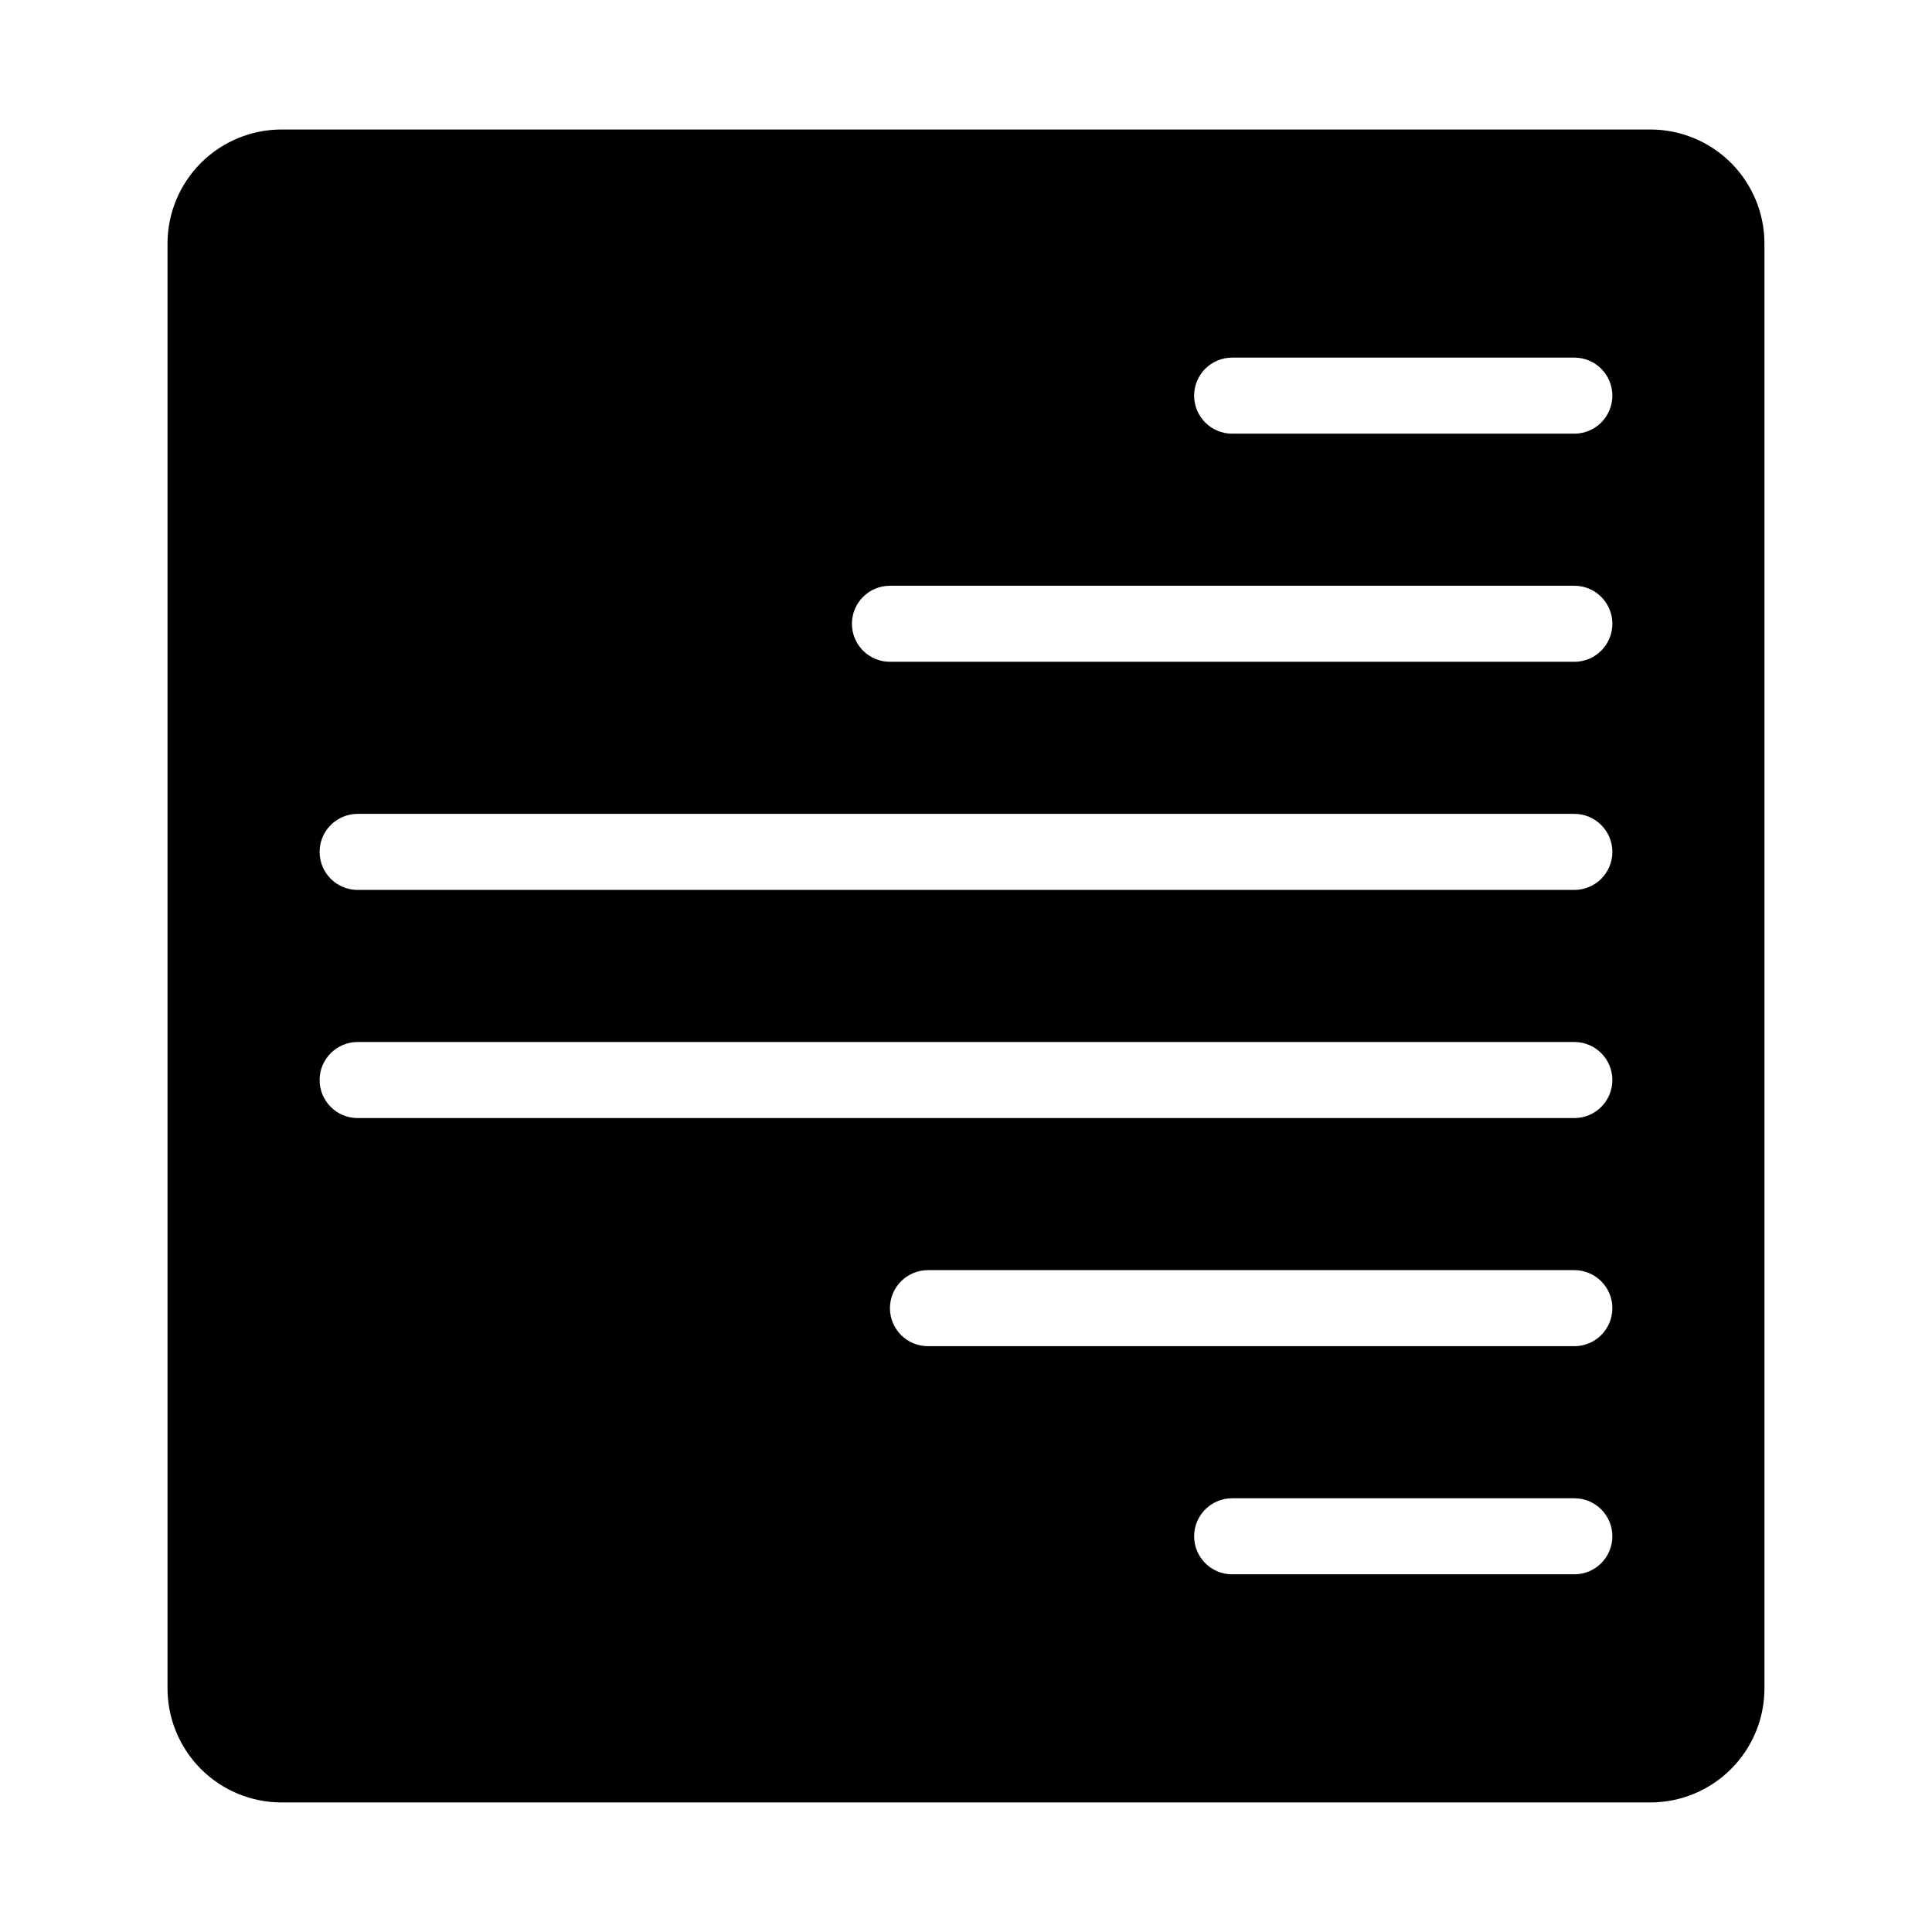 <?xml version="1.0" encoding="UTF-8"?>
<!-- Uploaded to: ICON Repo, www.svgrepo.com, Generator: ICON Repo Mixer Tools -->
<svg fill="#000000" width="800px" height="800px" version="1.1" viewBox="144 144 512 512" xmlns="http://www.w3.org/2000/svg">
 <path d="m581.39 178.32h-362.79c-8.008 0.008-15.688 3.191-21.352 8.855-5.66 5.664-8.848 13.344-8.855 21.352v382.93c0.008 8.012 3.195 15.691 8.855 21.352 5.664 5.664 13.344 8.852 21.352 8.859h362.79c8.008-0.008 15.688-3.195 21.352-8.859 5.664-5.66 8.848-13.34 8.855-21.352v-382.93c-0.008-8.008-3.191-15.688-8.855-21.352-5.664-5.664-13.344-8.848-21.352-8.855zm-20.172 382.89h-90.688c-5.562 0-10.074-4.512-10.074-10.078 0-5.562 4.512-10.074 10.074-10.074h90.688c5.562 0 10.074 4.512 10.074 10.074 0 5.566-4.512 10.078-10.074 10.078zm0-60.457h-171.3c-5.566 0-10.074-4.512-10.074-10.078 0-5.562 4.508-10.074 10.074-10.074h171.3c5.562 0 10.074 4.512 10.074 10.074 0 5.566-4.512 10.078-10.074 10.078zm0-60.457h-322.44c-5.566 0-10.078-4.512-10.078-10.078 0-5.562 4.512-10.074 10.078-10.074h322.44c5.562 0 10.074 4.512 10.074 10.074 0 5.566-4.512 10.078-10.074 10.078zm0-60.457h-322.44c-5.566 0-10.078-4.512-10.078-10.078 0-5.566 4.512-10.074 10.078-10.074h322.44c5.562 0 10.074 4.508 10.074 10.074 0 5.566-4.512 10.078-10.074 10.078zm0-60.457h-181.37c-5.566 0-10.078-4.512-10.078-10.078s4.512-10.074 10.078-10.074h181.37c5.562 0 10.074 4.508 10.074 10.074s-4.512 10.078-10.074 10.078zm0-60.457h-90.688c-5.562 0-10.074-4.512-10.074-10.078 0-5.566 4.512-10.074 10.074-10.074h90.688c5.562 0 10.074 4.508 10.074 10.074 0 5.566-4.512 10.078-10.074 10.078z"/>
</svg>